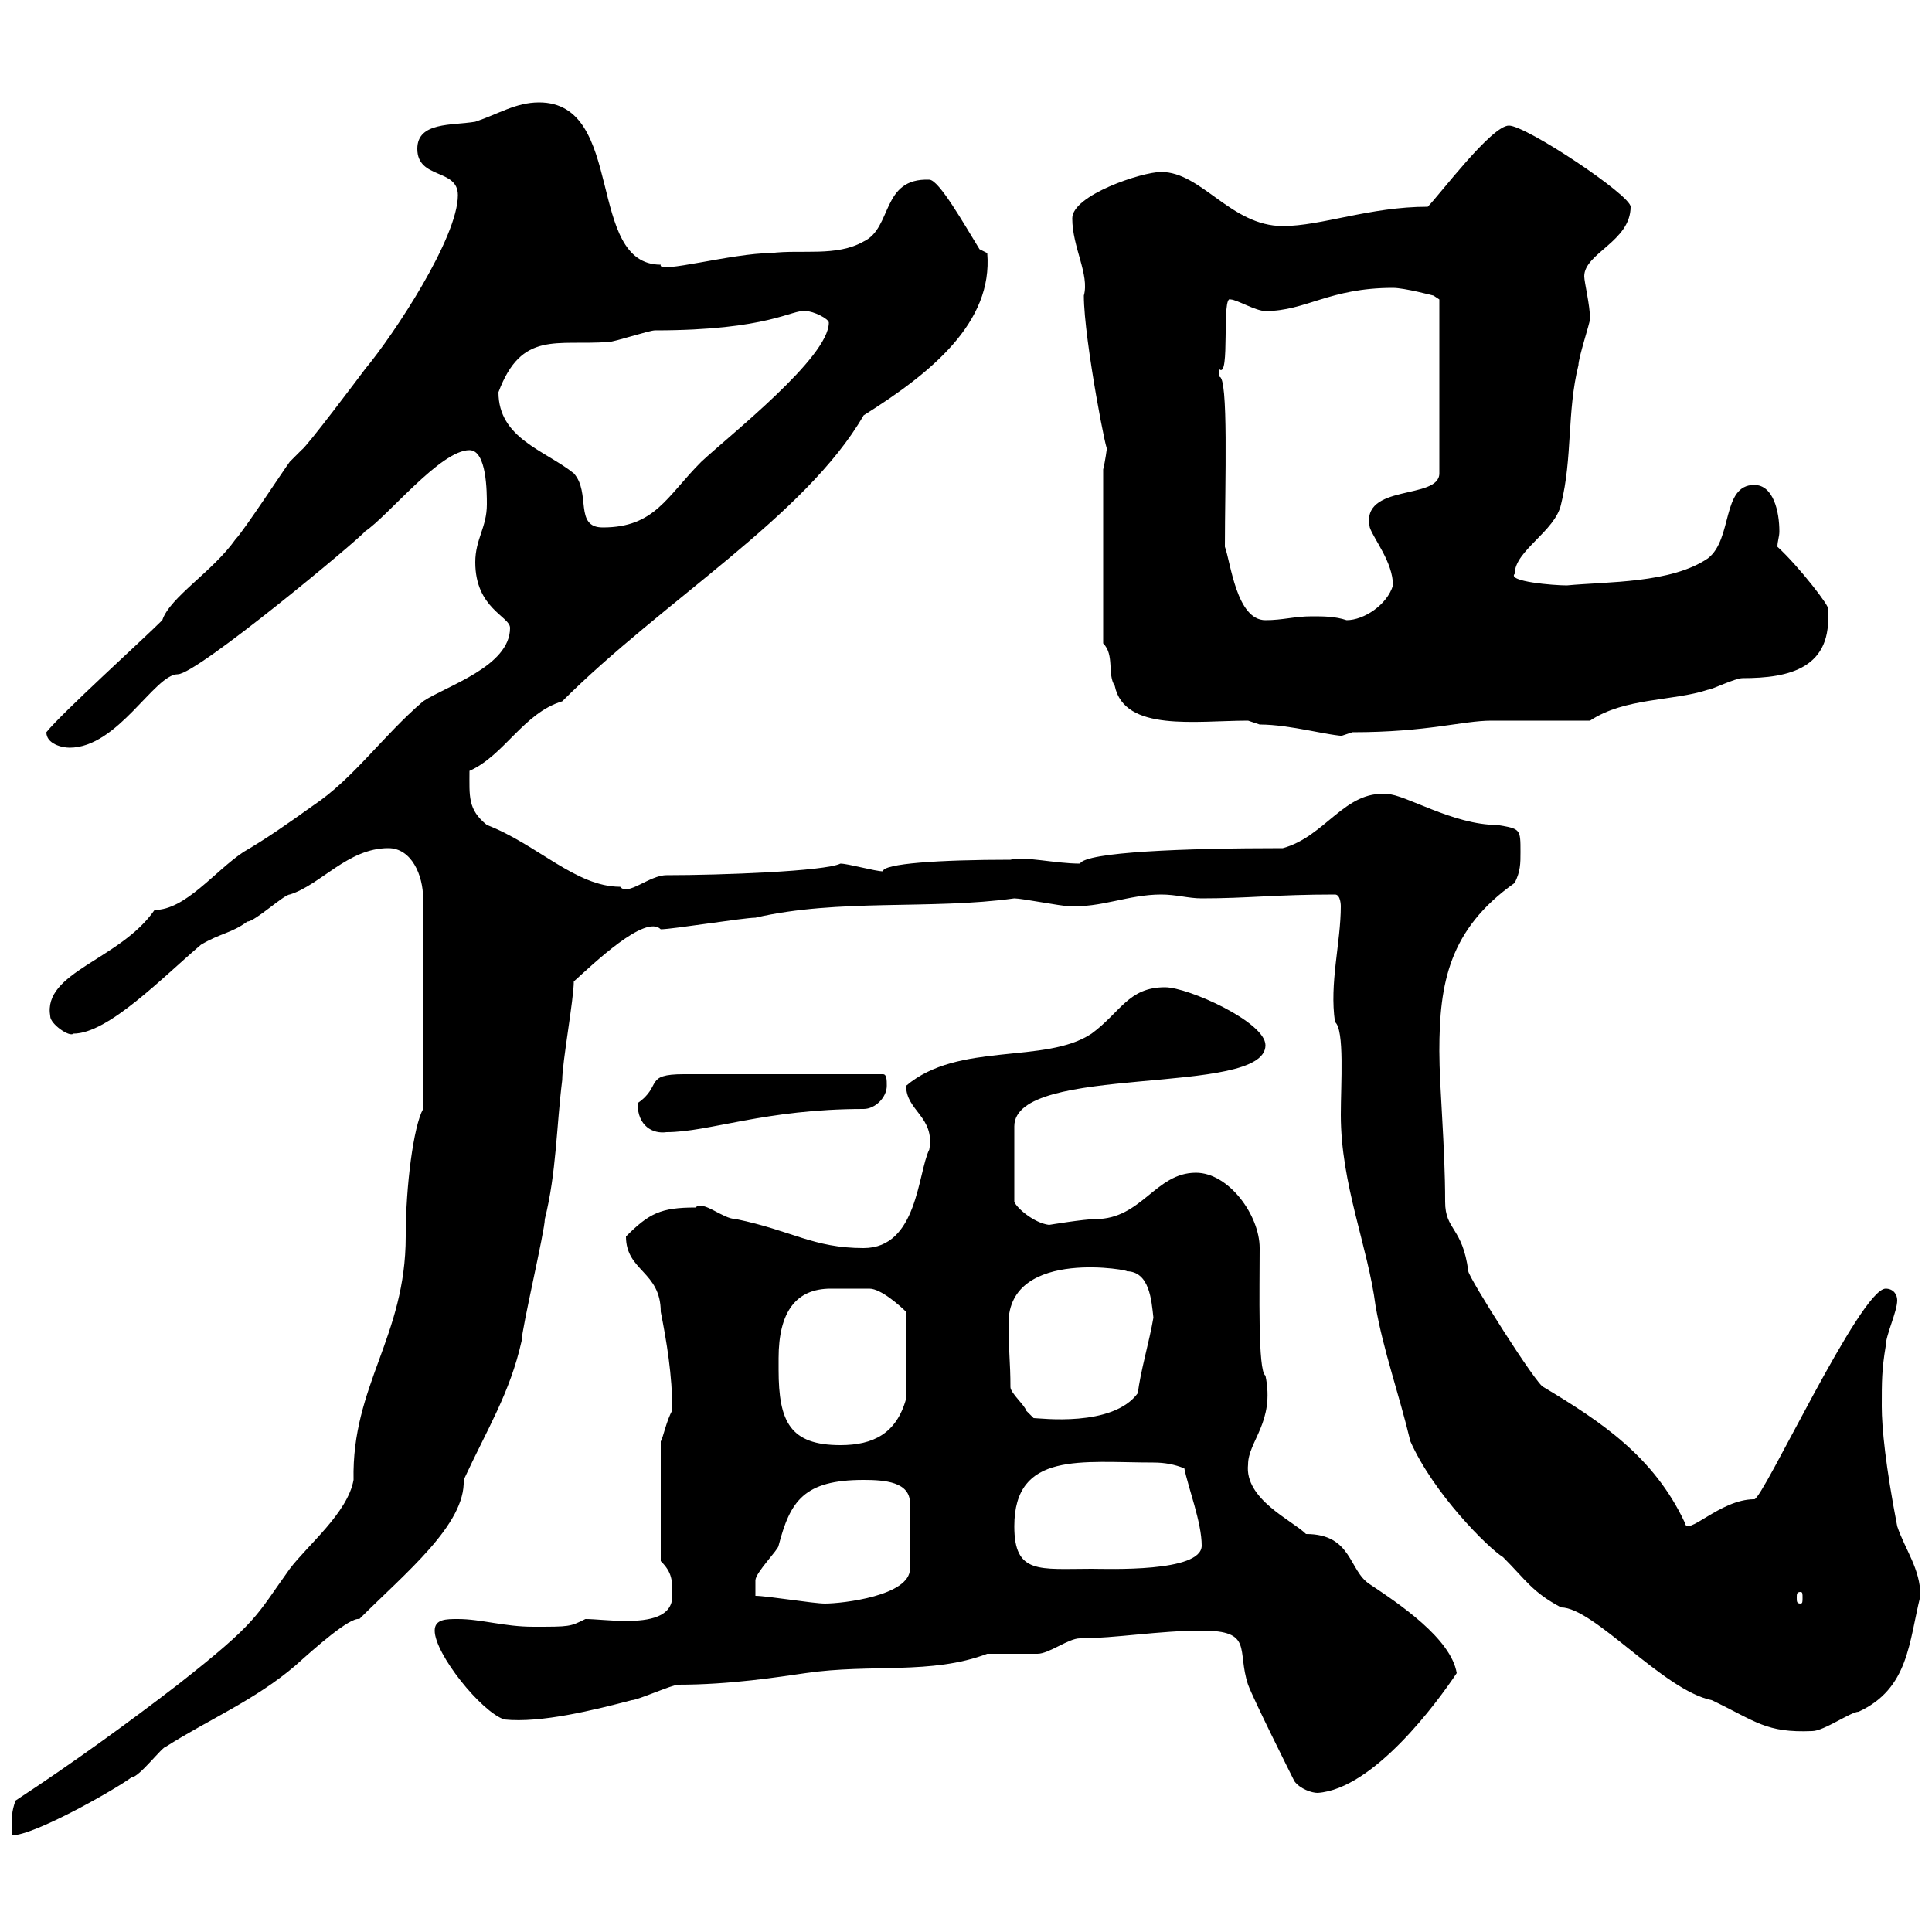 <svg xmlns="http://www.w3.org/2000/svg" xmlns:xlink="http://www.w3.org/1999/xlink" width="300" height="300"><path d="M60.30 131.70C63.90 131.70 65.70 135.90 65.70 139.50L65.70 172.20C64.20 174.90 63 184.20 63 192C63 207.60 54.60 215.10 54.90 229.80C54 234.90 47.70 240 45 243.60C39.60 251.10 40.20 251.70 27.60 261.60C19.80 267.60 11.10 273.90 2.40 279.60C1.80 281.40 1.80 282 1.80 285C5.40 285 18 277.80 20.40 276C21.60 276 25.20 271.20 25.80 271.20C32.40 267 39.60 264 45.90 258.60C48.90 255.90 54.30 251.10 55.80 251.40C63 244.20 72.30 236.70 72 229.80C75.60 222 79.20 216.30 81 208.20C81 206.40 84.60 191.10 84.60 189.30C86.40 182.10 86.40 174.90 87.30 167.70C87.30 165 89.10 155.10 89.10 152.40C92.10 149.70 100.20 141.90 102.60 144.30C104.40 144.30 115.50 142.50 117.30 142.50C130.20 139.50 144.60 141.30 157.50 139.50C158.70 139.50 164.70 140.70 165.90 140.70C171 141 175.20 138.90 180.30 138.90C182.70 138.90 184.50 139.50 186.60 139.50C193.80 139.50 198 138.90 207.30 138.90C208.20 138.90 208.20 140.70 208.20 140.70C208.20 146.40 206.40 152.70 207.30 158.70C208.80 159.90 208.20 168.30 208.20 173.10C208.20 183.90 212.40 193.50 213.60 202.80C214.80 209.70 217.20 216.30 219 223.80C222.60 231.90 231 240.30 233.40 241.80C237 245.40 237.90 247.20 242.40 249.60C247.50 249.60 258.30 262.50 265.80 264C272.70 267.30 274.20 269.10 281.40 268.80C283.20 268.80 287.40 265.80 288.60 265.80C296.40 262.20 296.40 255 298.20 247.80C298.20 243.60 295.80 240.60 294.60 237C292.80 227.70 292.20 221.70 292.20 218.40C292.20 214.50 292.20 212.70 292.80 209.10C292.80 207.30 294.60 203.70 294.60 201.90C294.60 201 294 200.10 292.80 200.10C288.90 200.10 273.60 233.10 272.40 232.80C267 232.80 261.90 238.80 261.60 236.40C256.80 226.20 248.70 220.80 239.70 215.40C238.80 215.40 228 198.30 228 197.40C227.10 190.50 224.40 191.10 224.40 186.60C224.40 177.90 223.50 168.90 223.50 163.20C223.50 152.70 225 144.30 235.20 137.10C236.10 135.30 236.10 134.10 236.10 132.30C236.10 128.70 236.10 128.70 232.50 128.10C225.60 128.10 218.10 123.30 215.40 123.30C208.80 122.70 205.80 129.90 199.20 131.70C183.90 131.70 168.60 132.30 167.70 134.10C163.80 134.10 159 132.90 156.90 133.50C145.80 133.50 137.10 134.10 137.10 135.30C135.90 135.30 131.70 134.10 130.50 134.10C128.10 135.30 111.90 135.90 103.50 135.90C100.80 135.90 97.50 139.20 96.30 137.70C89.40 137.70 83.40 131.10 75.60 128.10C72.60 125.70 72.90 123.60 72.90 119.70C78.30 117.30 81.30 110.70 87.30 108.90C102.90 93.30 125.10 80.10 134.10 64.50C144.60 57.90 154.20 50.10 153.30 39.30C153.30 39.30 152.10 38.70 152.10 38.70C149.70 34.80 145.80 27.90 144.30 27.90C136.80 27.60 138.60 35.40 134.10 37.50C129.90 39.90 124.50 38.70 119.70 39.30C113.70 39.30 102 42.60 102.60 41.10C90.90 41.10 97.20 15.90 83.70 15.90C80.10 15.90 77.40 17.70 73.80 18.90C70.20 19.50 64.80 18.90 64.80 23.10C64.80 27.90 71.10 26.10 71.10 30.30C71.10 36.90 61.20 51.90 56.70 57.30C55.80 58.50 47.70 69.30 46.80 69.90C46.80 69.90 45 71.70 45 71.70C44.10 72.90 37.80 82.50 36.60 83.70C33 88.80 26.40 92.70 25.20 96.30C22.20 99.30 9.60 110.70 7.20 113.70C7.20 115.50 9.60 116.10 10.80 116.10C18.30 116.10 24 104.70 27.60 104.70C30.60 104.70 55.80 83.70 56.70 82.50C60.30 80.10 68.40 69.90 72.90 69.90C75.60 69.90 75.60 76.50 75.60 78.30C75.60 81.90 73.80 83.70 73.80 87.30C73.80 94.50 79.20 95.70 79.20 97.50C79.20 103.50 69.30 106.50 65.70 108.90C59.40 114.30 54.90 120.90 48.60 125.10C44.40 128.10 41.40 130.20 37.80 132.30C33.30 135.30 28.80 141.30 24 141.30C18.60 149.10 6.60 150.90 7.80 157.80C7.80 159 10.80 161.10 11.40 160.50C16.80 160.50 25.20 151.80 31.20 146.70C34.20 144.90 36 144.90 38.40 143.10C39.60 143.10 44.10 138.90 45 138.90C49.80 137.40 54 131.70 60.30 131.70ZM201 276.60C201.90 277.80 203.70 278.40 204.60 278.40C213.30 277.80 223.20 264.30 226.20 259.80C225.30 254.40 217.20 249 212.70 246C209.40 243.90 210 238.20 202.80 238.20C200.70 236.10 193.20 232.80 193.80 227.40C193.80 223.80 198 220.80 196.50 213.60C195.30 213 195.60 200.10 195.60 193.80C195.60 188.70 190.80 182.10 185.70 182.10C179.40 182.10 177.30 189.30 170.10 189.30C168.30 189.30 162.90 190.20 162.90 190.20C160.50 189.90 157.80 187.50 157.50 186.60L157.50 174.90C157.50 165 196.50 170.40 196.50 162.30C196.50 158.70 184.50 153.30 180.90 153.30C175.20 153.30 174 157.20 169.50 160.50C162.30 165.30 148.80 161.70 140.70 168.60C140.70 172.50 145.20 173.40 144.30 178.50C142.50 182.10 142.50 193.80 134.10 193.80C126.30 193.80 123 191.10 114.30 189.30C112.20 189.30 109.20 186.30 108 187.50C102.60 187.50 100.80 188.40 97.20 192C97.20 197.40 102.60 197.40 102.60 203.70C103.50 208.20 104.40 213.60 104.40 219C103.50 220.50 102.90 223.50 102.60 223.80L102.60 242.40C104.40 244.20 104.40 245.40 104.40 247.80C104.40 251.10 100.80 251.70 97.20 251.70C94.80 251.70 92.40 251.40 90.90 251.40C88.50 252.60 88.50 252.60 82.80 252.60C78.30 252.60 74.70 251.40 71.10 251.40C69.30 251.40 67.50 251.40 67.50 253.20C67.50 256.80 74.70 265.80 78.30 267C84 267.60 92.40 265.50 98.10 264C99 264 104.40 261.60 105.30 261.60C113.40 261.60 120.90 260.40 125.10 259.80C135.30 258.30 144.60 260.10 153.30 256.80C153.90 256.80 160.50 256.80 161.10 256.80C162.90 256.80 165.90 254.40 167.70 254.40C173.10 254.40 180 253.20 186.60 253.20C194.70 253.20 192 256.20 193.80 261.60C194.70 264 200.10 274.80 201 276.60ZM117.30 247.80C117.30 248.10 117.30 246 117.30 245.40C117.30 244.20 120.90 240.60 120.90 240C122.70 233.10 124.80 229.80 134.10 229.80C137.40 229.80 141.30 230.10 141.30 233.40L141.30 243.60C141.30 247.80 130.80 249 128.10 249C126.30 249 119.10 247.80 117.30 247.80ZM279.60 247.20C279.90 247.20 279.90 247.50 279.90 248.10C279.90 248.70 279.90 249 279.60 249C279 249 279 248.70 279 248.10C279 247.50 279 247.20 279.60 247.20ZM157.50 237C157.50 225.30 168 227.10 179.10 227.10C180.90 227.10 182.40 227.40 183.90 228C184.50 231 186.60 236.40 186.60 240C186.60 244.20 171.90 243.60 169.50 243.60C161.40 243.60 157.50 244.50 157.50 237ZM120.90 212.70C120.90 212.70 120.90 210.90 120.90 210.90C120.90 203.70 123.60 200.10 129 200.10C130.20 200.10 131.40 200.10 132.30 200.10C133.20 200.10 133.80 200.10 135 200.10C136.80 200.10 139.80 202.80 140.70 203.70L140.70 217.20C139.20 222.60 135.60 224.40 130.50 224.40C122.70 224.40 120.90 220.80 120.90 212.70ZM156.90 215.40C156.90 211.50 156.60 209.70 156.60 205.50C156.60 193.50 176.40 197.40 174.90 197.40C178.50 197.40 178.80 201.90 179.10 204.60C178.50 208.20 177 213.30 176.70 216.30C172.80 221.70 161.40 220.20 160.50 220.20C160.50 220.20 159.30 219 159.30 219C159.30 218.40 156.90 216.30 156.90 215.40ZM99 171.30C99 174.90 101.40 176.10 103.50 175.80C110.10 175.80 118.80 172.20 134.10 172.20C135.90 172.20 137.70 170.40 137.70 168.60C137.70 167.70 137.70 166.80 137.10 166.80L106.20 166.80C99.90 166.80 102.90 168.60 99 171.30ZM193.80 111.90C193.80 111.90 195.60 112.50 195.60 112.50C200.40 112.50 206.40 114.30 209.10 114.30L208.20 114.30L210 113.70C221.70 113.70 227.10 111.90 231.60 111.90C234.30 111.90 244.20 111.90 246.90 111.90C252.30 108.30 259.80 108.90 265.20 107.10C265.80 107.10 269.40 105.30 270.60 105.30C277.80 105.30 284.70 103.80 283.80 94.50C284.40 94.50 279.30 87.90 276 84.90C276 84 276.30 83.40 276.30 82.50C276.30 79.50 275.40 75.30 272.40 75.30C267.30 75.30 269.10 83.70 265.20 86.70C259.50 90.60 249.60 90.30 243.30 90.90C241.20 90.90 234 90.30 235.20 89.10C235.20 85.50 241.50 82.50 242.40 78.30C244.20 71.10 243.30 63.90 245.10 56.70C245.10 55.50 246.90 50.10 246.90 49.50C246.90 47.40 246 43.80 246 42.90C246 39.30 253.20 37.50 253.20 32.10C253.20 30.30 237 19.50 234.30 19.50C231.60 19.50 223.50 30.30 221.70 32.10C212.70 32.10 205.20 35.10 199.20 35.10C191.10 35.10 186.60 26.70 180.30 26.70C177.30 26.70 166.50 30.30 166.50 33.90C166.50 38.40 169.20 42.60 168.30 45.90C168.30 52.80 172.20 72.60 171.90 69.30C171.90 69.60 171.60 71.70 171.30 72.90L171.30 99.90C173.10 101.70 171.90 104.70 173.10 106.50C174.60 113.70 185.70 111.90 193.80 111.90ZM190.20 84.90C190.20 75.30 190.80 58.20 189.30 58.50C189.30 58.50 189.30 58.50 189.30 57.30C191.10 59.10 189.60 45.60 191.10 46.50C192 46.50 195 48.30 196.50 48.30C202.80 48.30 206.40 44.70 216.30 44.70C218.10 44.70 222.60 45.90 222.60 45.90C222.60 45.90 223.50 46.50 223.50 46.50L223.50 73.50C223.50 77.70 211.20 75 212.70 81.90C213.30 83.70 216.30 87.30 216.30 90.90C215.40 93.90 211.80 96.30 209.10 96.30C207.30 95.70 205.50 95.70 203.70 95.70C201 95.70 199.20 96.30 196.50 96.30C192 96.30 191.10 87.30 190.20 84.90ZM77.40 60.90C81 51.30 86.40 53.70 94.50 53.10C95.40 53.10 100.80 51.30 101.70 51.30C119.40 51.30 123 48 125.10 48.30C126.30 48.30 128.70 49.50 128.70 50.10C128.70 55.50 113.40 67.50 108.90 71.70C103.50 77.10 101.70 81.90 93.60 81.90C89.10 81.90 91.80 76.50 89.10 73.50C84.60 69.90 77.40 68.10 77.40 60.90Z"/></svg>